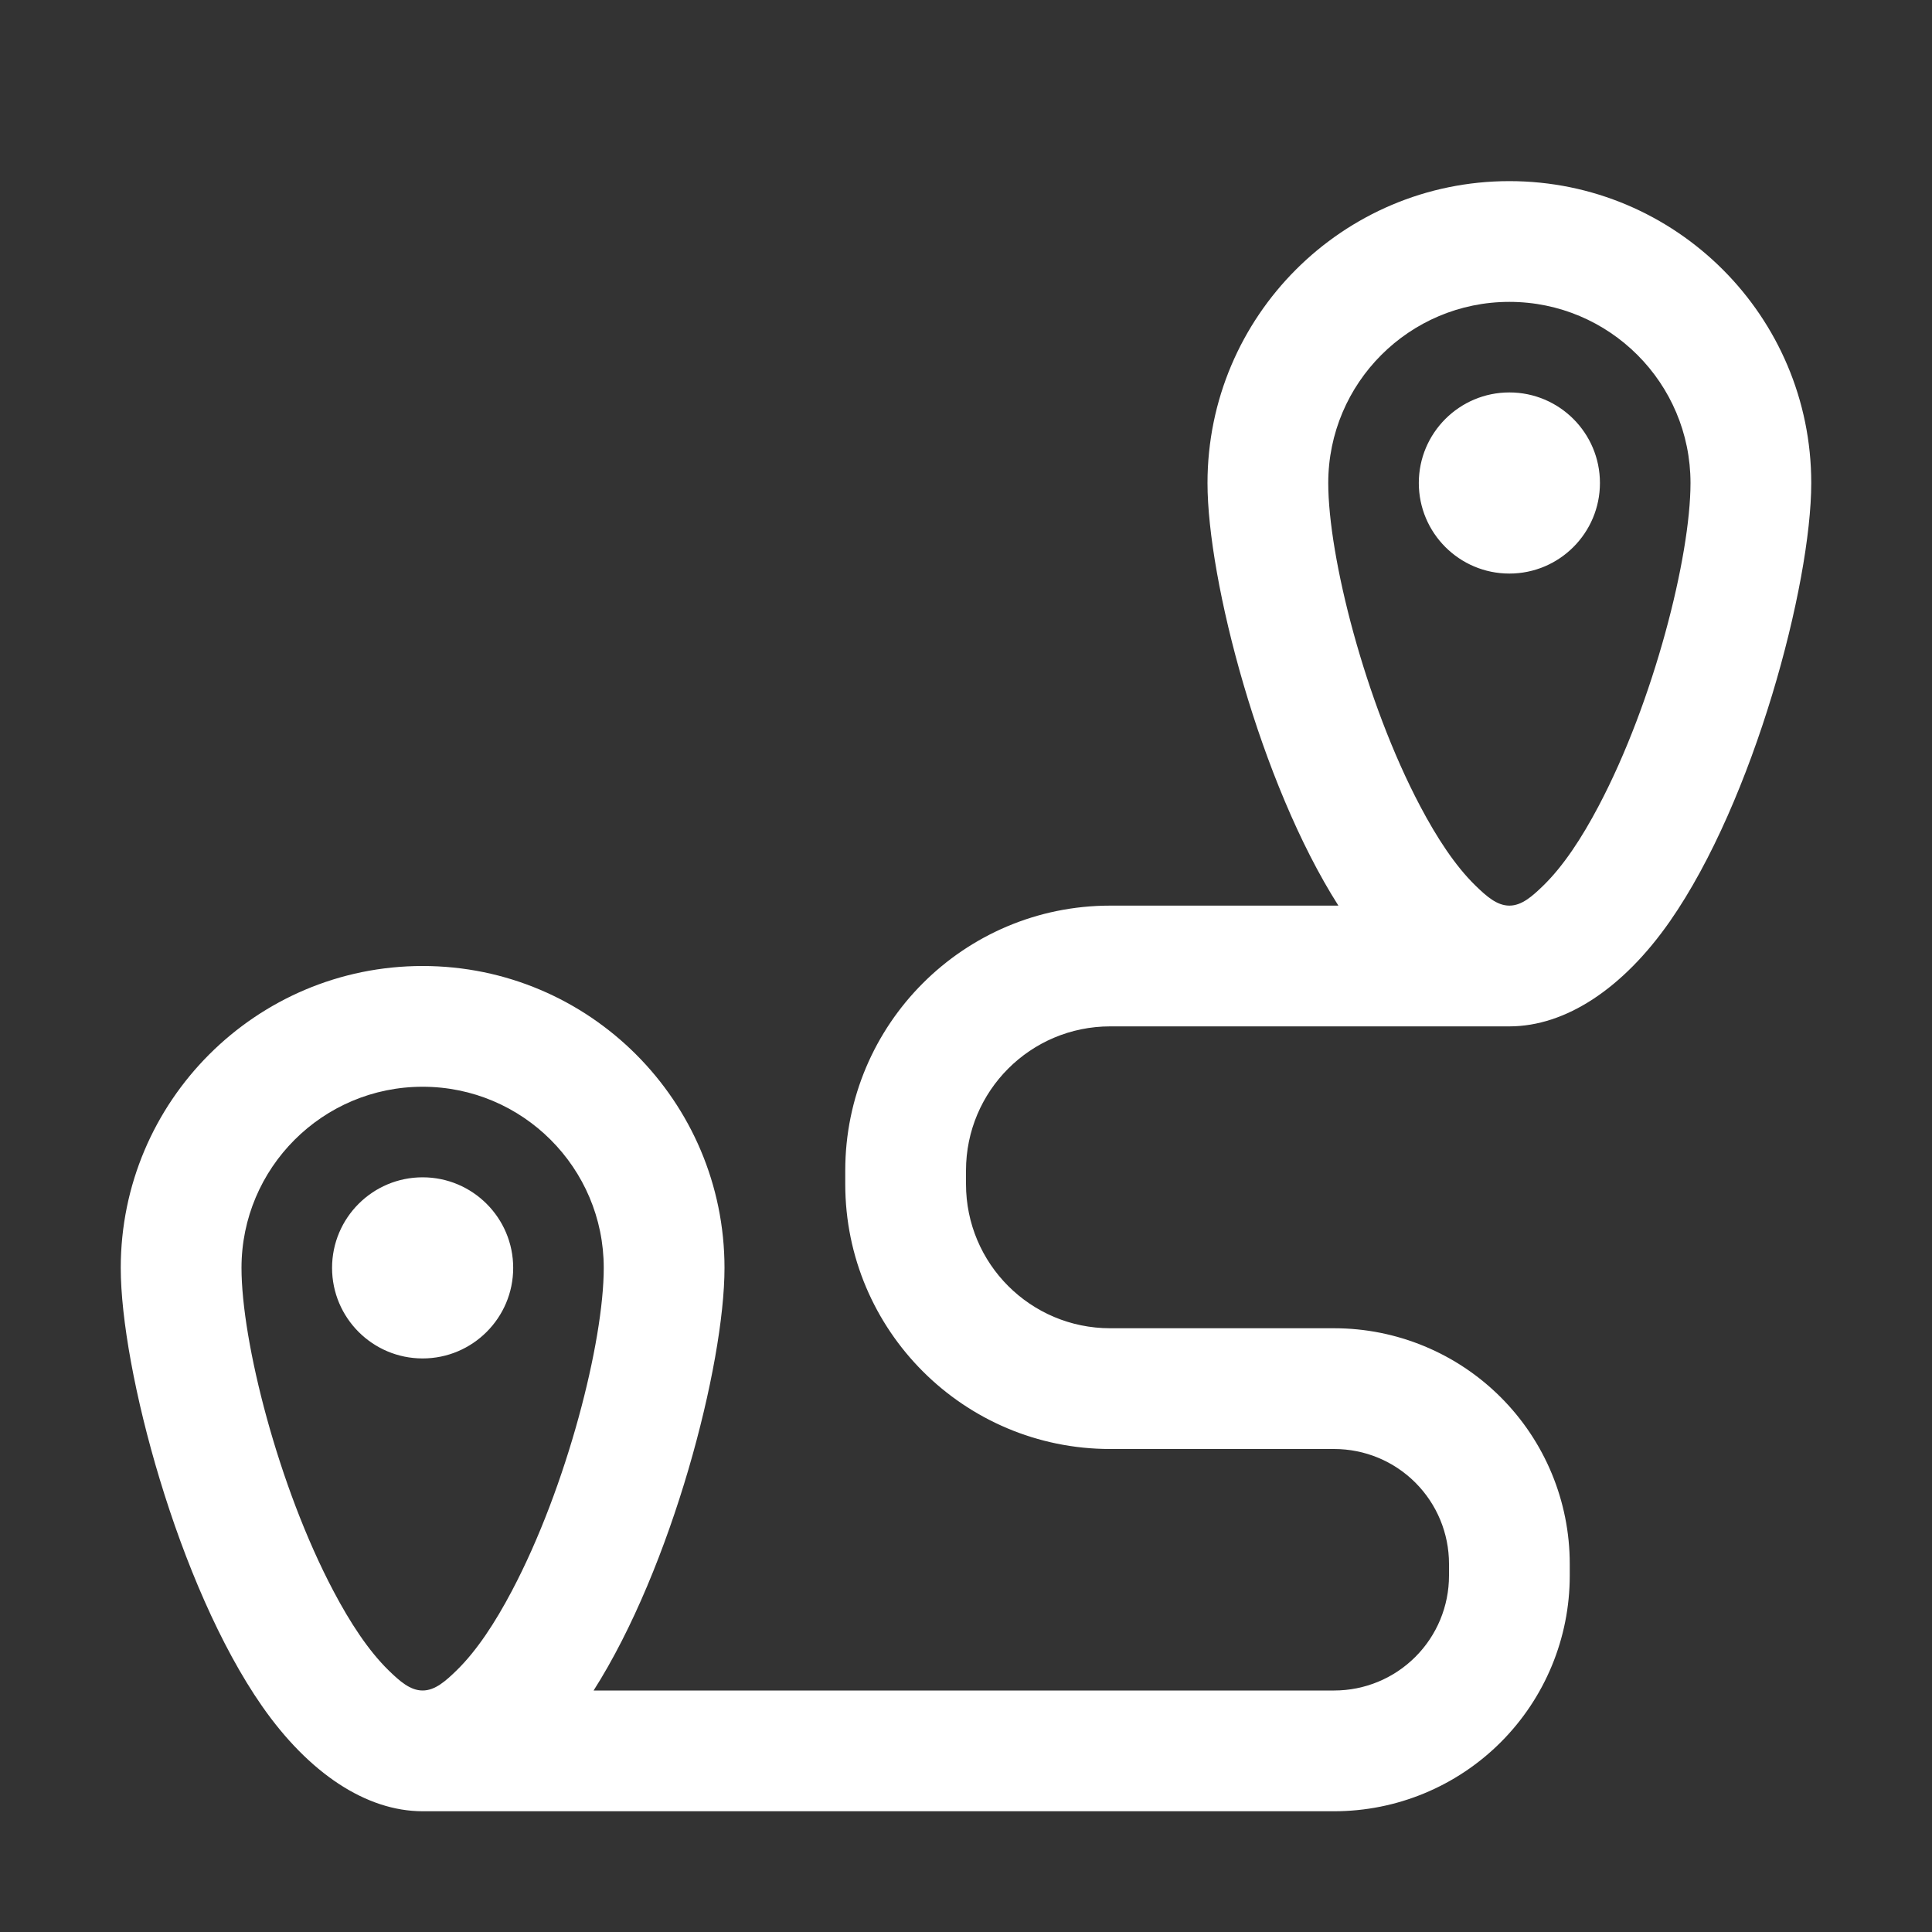 <?xml version="1.0" encoding="UTF-8"?> <svg xmlns="http://www.w3.org/2000/svg" width="32" height="32" viewBox="0 0 32 32" fill="none"><rect x="0" y="0" width="32" height="32" fill="#333333" stroke="none"/> <path fill-rule="evenodd" clip-rule="evenodd" d="M22.168 15H18.388C15.965 15 14 16.965 14 19.388V19.612C14 22.035 15.965 24 18.388 24H22.098C22.603 24 23.086 24.2 23.443 24.557C23.8 24.914 24 25.397 24 25.902V26.098C24 26.603 23.8 27.086 23.443 27.443C23.086 27.8 22.603 28 22.098 28H9.832C11.13 25.963 12 22.606 12 21C12 18.24 9.76 16 7 16C4.24 16 2 18.24 2 21C2 22.677 2.948 26.262 4.342 28.261C5.117 29.372 6.068 30 7 30H22.098C23.133 30 24.125 29.589 24.857 28.857C25.589 28.125 26 27.133 26 26.098C26 26.033 26 25.967 26 25.902C26 24.867 25.589 23.875 24.857 23.143C24.125 22.411 23.133 22 22.098 22H21H18.388C17.069 22 16 20.931 16 19.612V19.388C16 18.069 17.069 17 18.388 17H25C25.932 17 26.883 16.372 27.658 15.261C29.052 13.262 30 9.677 30 8C30 5.24 27.76 3 25 3C22.24 3 20 5.24 20 8C20 9.606 20.87 12.963 22.168 15ZM7 28C6.794 28 6.621 27.846 6.435 27.665C6.102 27.339 5.8 26.878 5.523 26.353C4.608 24.622 4 22.219 4 21C4 19.344 5.344 18 7 18C8.656 18 10 19.344 10 21C10 22.219 9.392 24.622 8.477 26.353C8.2 26.878 7.898 27.339 7.565 27.665C7.379 27.846 7.206 28 7 28ZM7 19.5C7.828 19.5 8.5 20.172 8.5 21C8.5 21.828 7.828 22.5 7 22.5C6.172 22.5 5.5 21.828 5.5 21C5.5 20.172 6.172 19.5 7 19.5ZM25 5C26.656 5 28 6.344 28 8C28 9.219 27.392 11.622 26.477 13.353C26.2 13.878 25.898 14.339 25.565 14.665C25.379 14.846 25.206 15 25 15C24.794 15 24.621 14.846 24.435 14.665C24.102 14.339 23.8 13.878 23.523 13.353C22.608 11.622 22 9.219 22 8C22 6.344 23.344 5 25 5ZM25 6.5C25.828 6.5 26.5 7.172 26.5 8C26.5 8.828 25.828 9.5 25 9.5C24.172 9.5 23.5 8.828 23.5 8C23.5 7.172 24.172 6.5 25 6.5Z" fill="white"></path> </svg> 